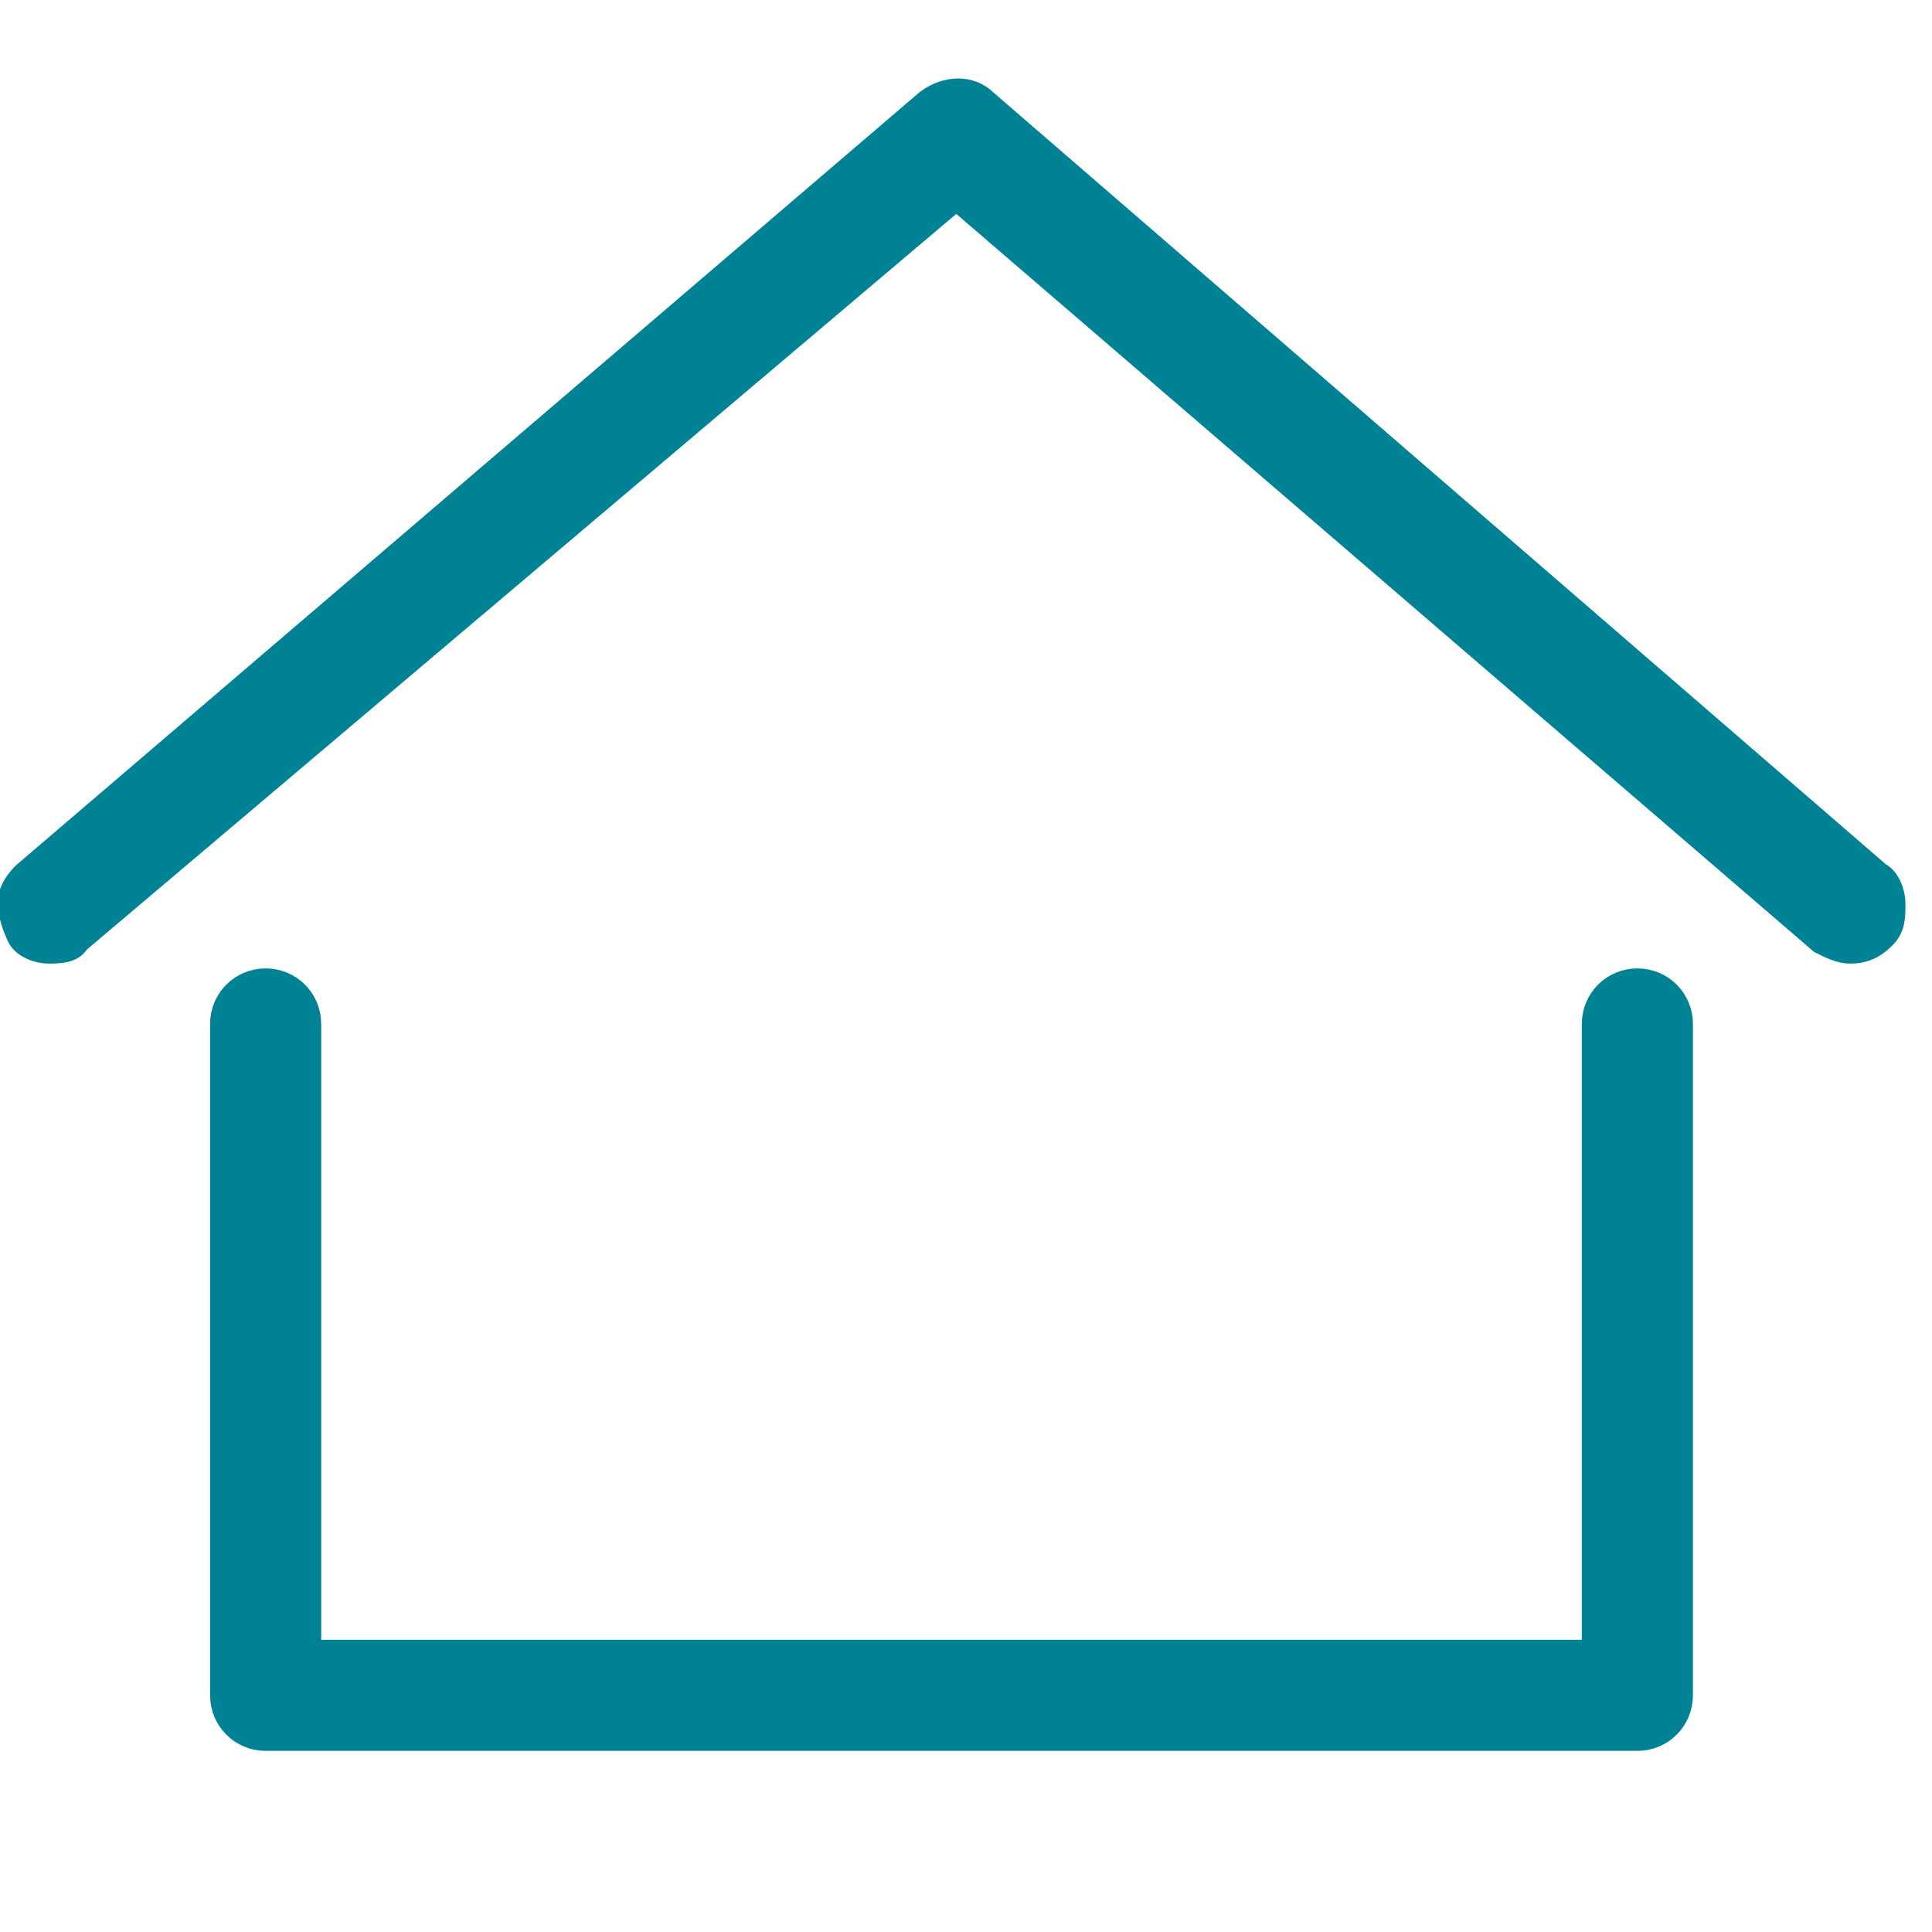 <?xml version="1.0" encoding="utf-8"?>
<!-- Generator: Adobe Illustrator 26.5.0, SVG Export Plug-In . SVG Version: 6.00 Build 0)  -->
<svg version="1.1" id="Calque_1" xmlns="http://www.w3.org/2000/svg" xmlns:xlink="http://www.w3.org/1999/xlink" x="0px" y="0px"
	 viewBox="0 0 40 40" style="enable-background:new 0 0 40 40;" xml:space="preserve">
<style type="text/css">
	.st0{fill:#008295;stroke:#008295;stroke-width:0.5;stroke-miterlimit:10;}
</style>
<g>
	<path class="st0" d="M33.9,36c0.5,0,0.9-0.4,0.9-0.9V21.2c0-0.5-0.4-0.9-0.9-0.9S33,20.7,33,21.2v13H6.4v-13c0-0.5-0.4-0.9-0.9-0.9
		s-0.9,0.4-0.9,0.9v13.9C4.6,35.6,5,36,5.5,36H33.9z"/>
	<path class="st0" d="M37.7,19.5c0.2,0.1,0.4,0.2,0.6,0.2c0.3,0,0.5-0.1,0.7-0.3c0.2-0.2,0.2-0.4,0.2-0.7c0-0.2-0.1-0.5-0.3-0.6l0,0
		l-18.5-16c-0.3-0.3-0.8-0.3-1.2,0l-18.7,16c-0.2,0.2-0.3,0.4-0.3,0.6s0.1,0.5,0.2,0.7s0.4,0.3,0.6,0.3s0.5,0,0.6-0.2L19.8,4.1
		L37.7,19.5z"/>
</g>
</svg>
